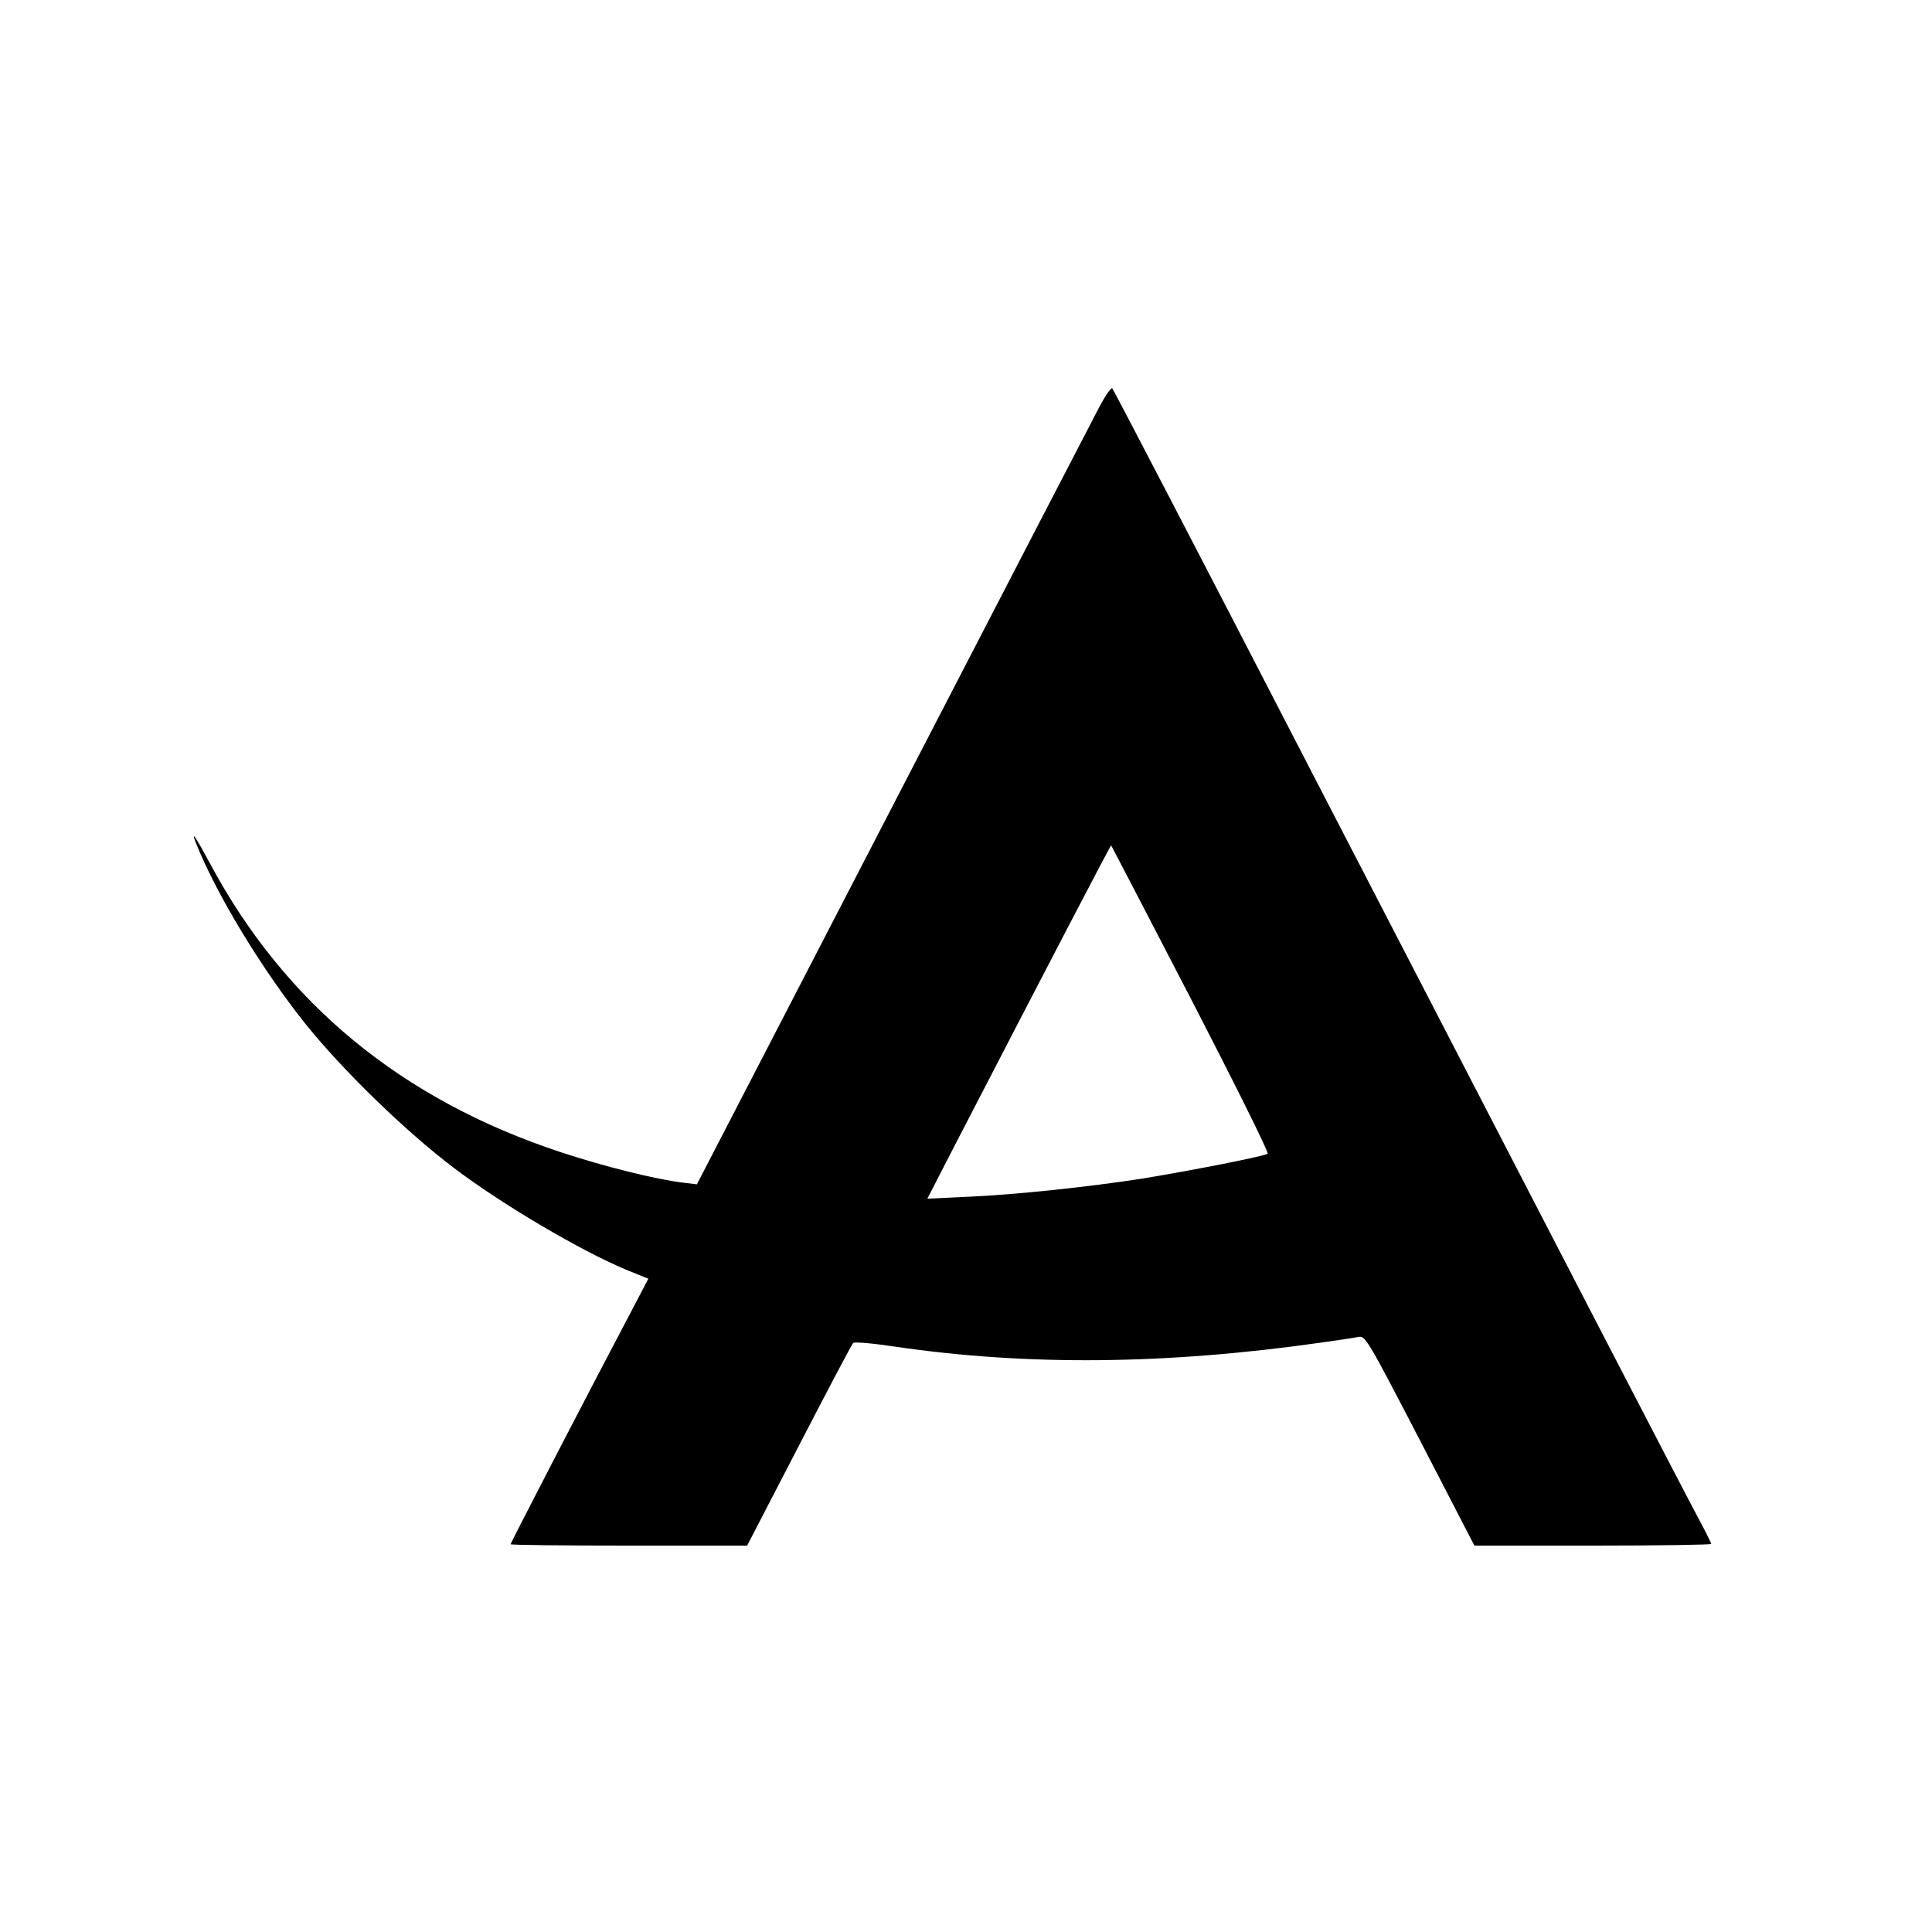 <?xml version="1.0" standalone="no"?>
<!DOCTYPE svg PUBLIC "-//W3C//DTD SVG 20010904//EN"
 "http://www.w3.org/TR/2001/REC-SVG-20010904/DTD/svg10.dtd">
<svg version="1.0" xmlns="http://www.w3.org/2000/svg"
 width="700pt" height="700pt" viewBox="0 0 700 700"
 preserveAspectRatio="xMidYMid meet">
<g transform="translate(0,700) scale(0.1,-0.1)"
fill="#000000" stroke="none">
<path d="M3974 5508 c-27 -51 -364 -702 -749 -1446 l-700 -1353 -50 6 c-100
12 -284 58 -442 110 -577 190 -1001 539 -1273 1048 -50 93 -69 122 -51 75 73
-185 239 -459 398 -658 134 -167 361 -388 538 -522 174 -132 461 -301 625
-369 l79 -32 -58 -111 c-145 -274 -441 -846 -441 -851 0 -3 193 -5 429 -5
l428 0 188 363 c103 199 191 366 196 371 4 5 71 -1 151 -13 478 -70 980 -66
1548 15 58 8 117 17 131 20 26 5 32 -5 224 -375 l197 -381 429 0 c236 0 429 3
429 6 0 4 -22 48 -49 98 -57 106 -482 927 -1436 2771 -372 721 -681 1314 -685
1318 -4 5 -30 -33 -56 -85z m341 -2127 c157 -304 283 -557 278 -561 -10 -9
-276 -61 -453 -90 -191 -30 -465 -59 -631 -66 l-149 -7 92 179 c342 661 572
1103 574 1101 1 -1 131 -251 289 -556z"/>
</g>
</svg>
